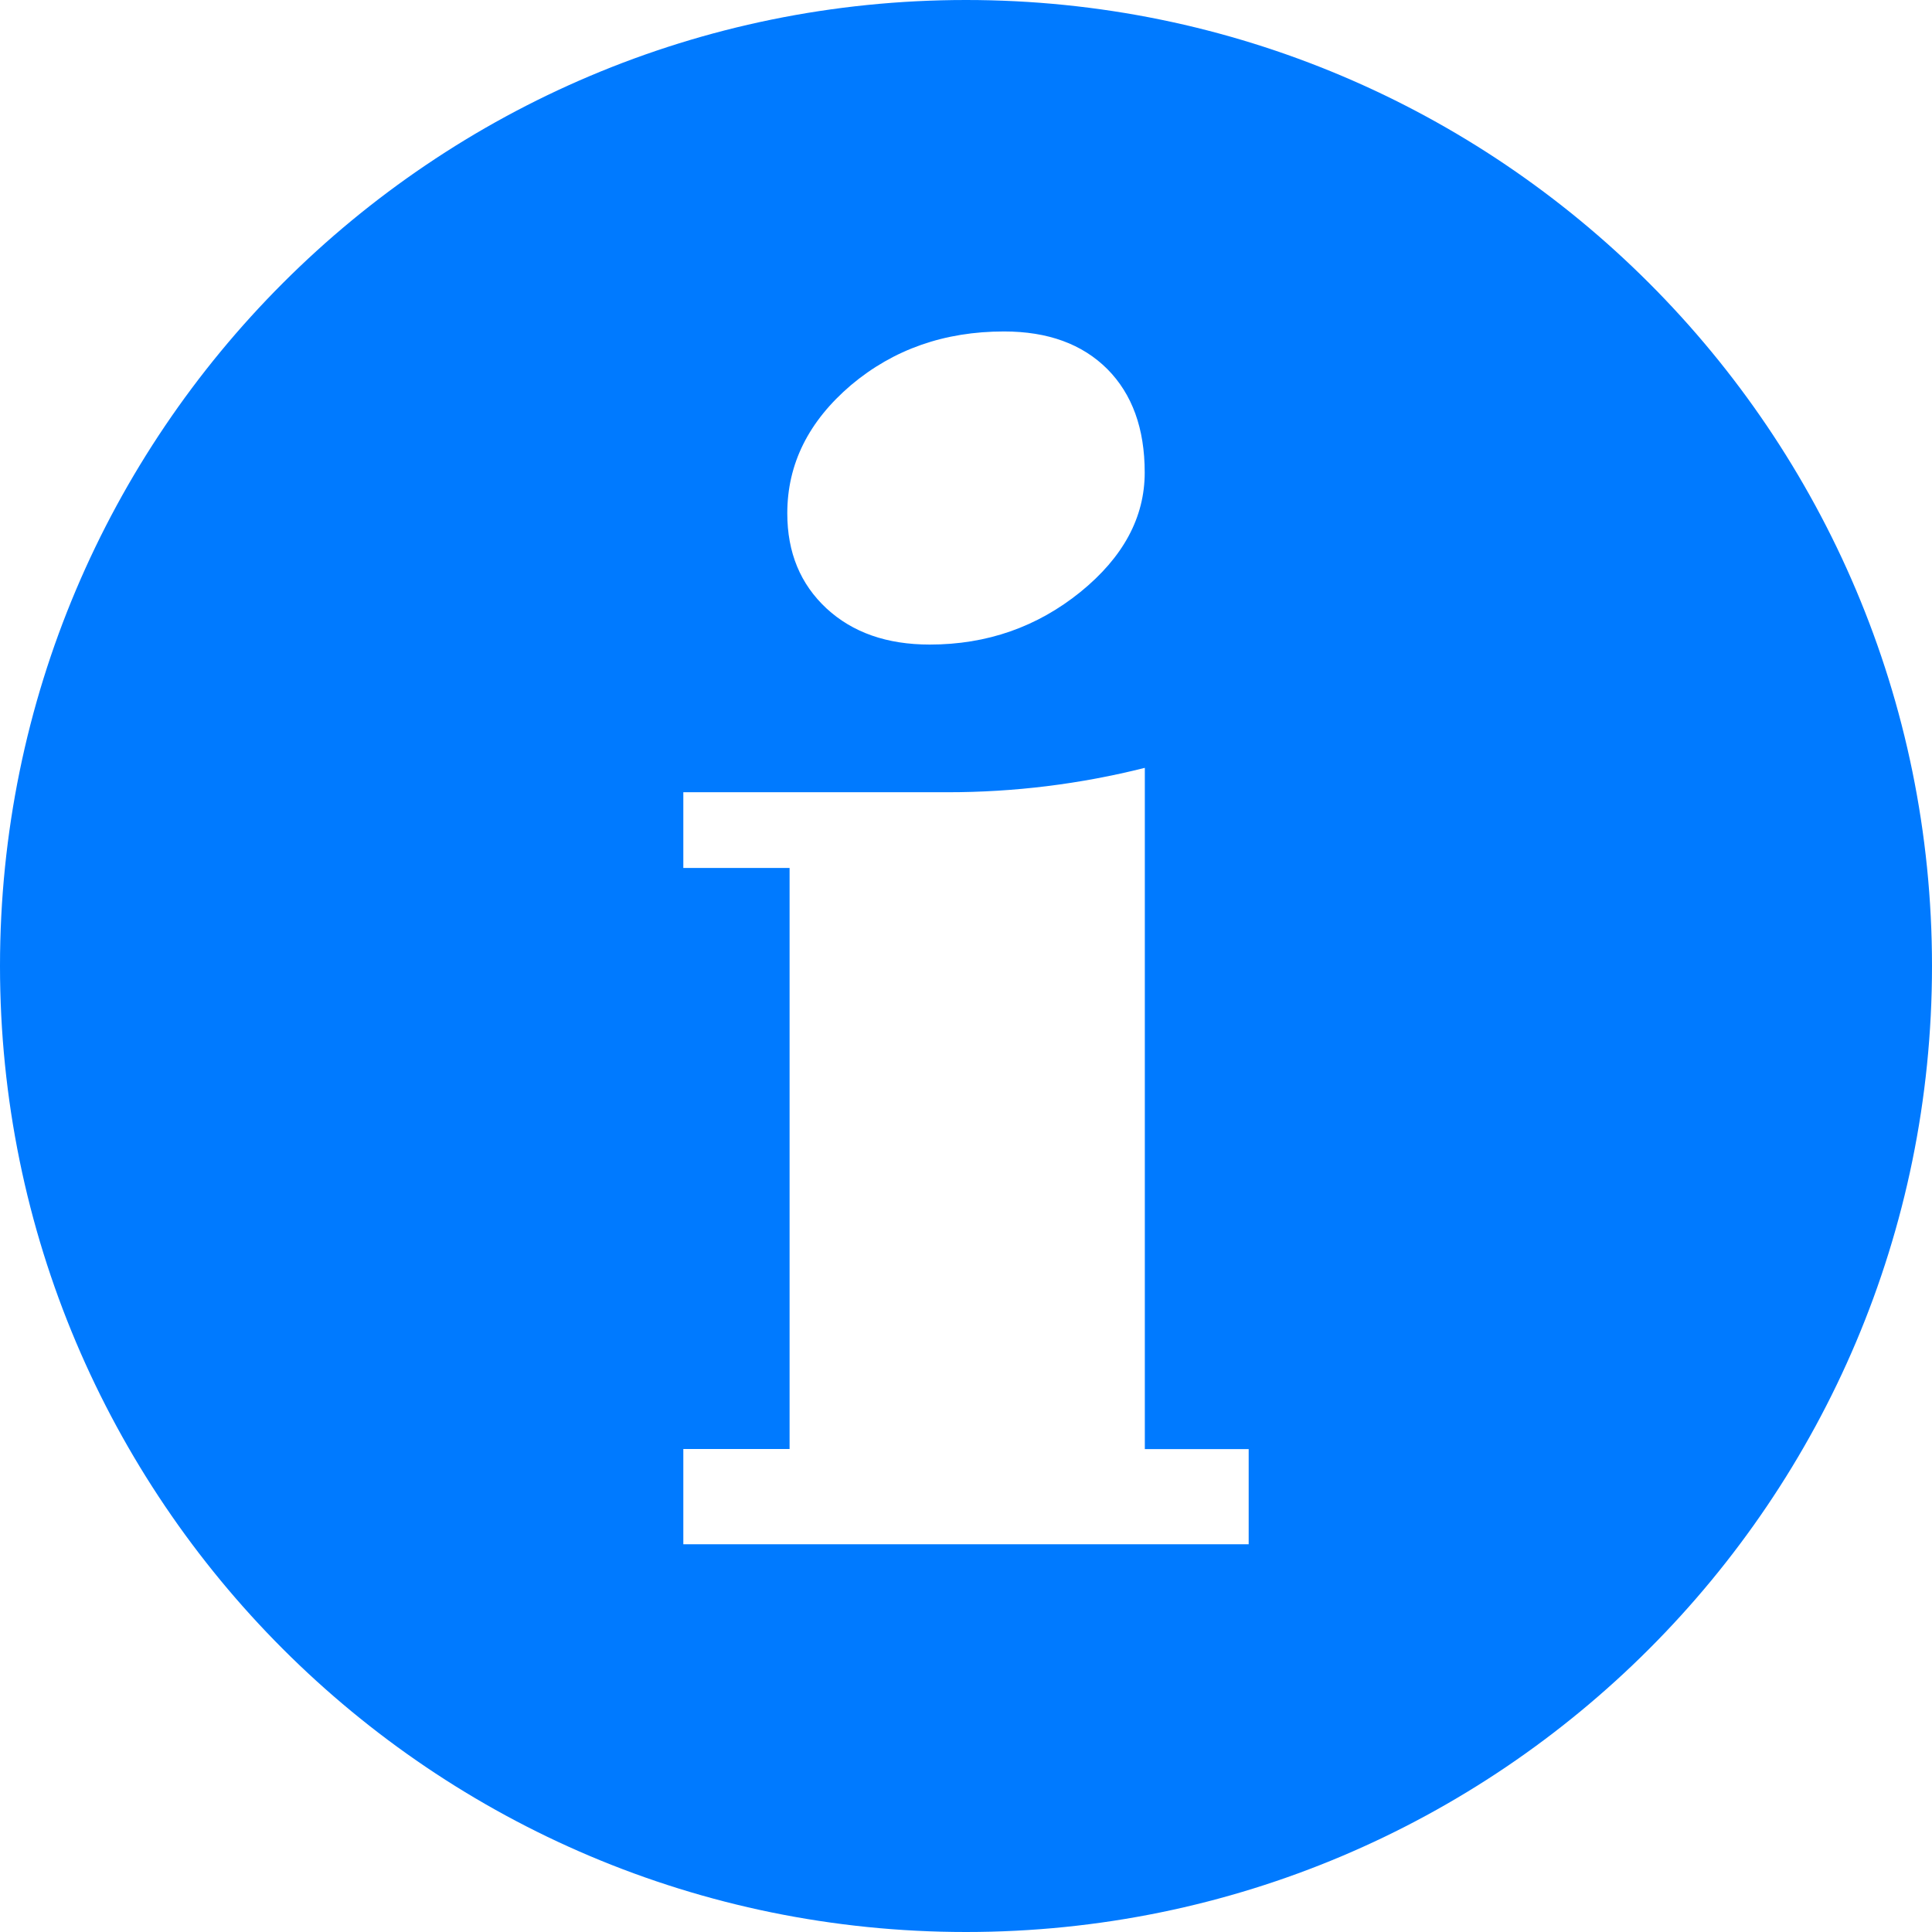 <svg width="16" height="16" viewBox="0 0 16 16" fill="none" xmlns="http://www.w3.org/2000/svg">
<path fill-rule="evenodd" clip-rule="evenodd" d="M8 0C12.417 0 16 3.583 16 8C16 12.418 12.417 16 8 16C3.582 16 0 12.418 0 8C0 3.583 3.582 0 8 0ZM10.341 12.789H5.659V12H6.539V7.188H5.659V6.561H7.847C8.4 6.561 8.944 6.494 9.481 6.359V12.001H10.341L10.341 12.789ZM8.315 2.745C8.678 2.745 8.963 2.849 9.171 3.057C9.376 3.264 9.48 3.548 9.48 3.913C9.48 4.284 9.303 4.614 8.947 4.903C8.589 5.192 8.174 5.338 7.7 5.338C7.344 5.338 7.061 5.238 6.845 5.039C6.628 4.837 6.52 4.576 6.52 4.251C6.52 3.842 6.696 3.489 7.048 3.189C7.4 2.893 7.822 2.745 8.315 2.745Z" fill="#007AFF"/>
</svg>

